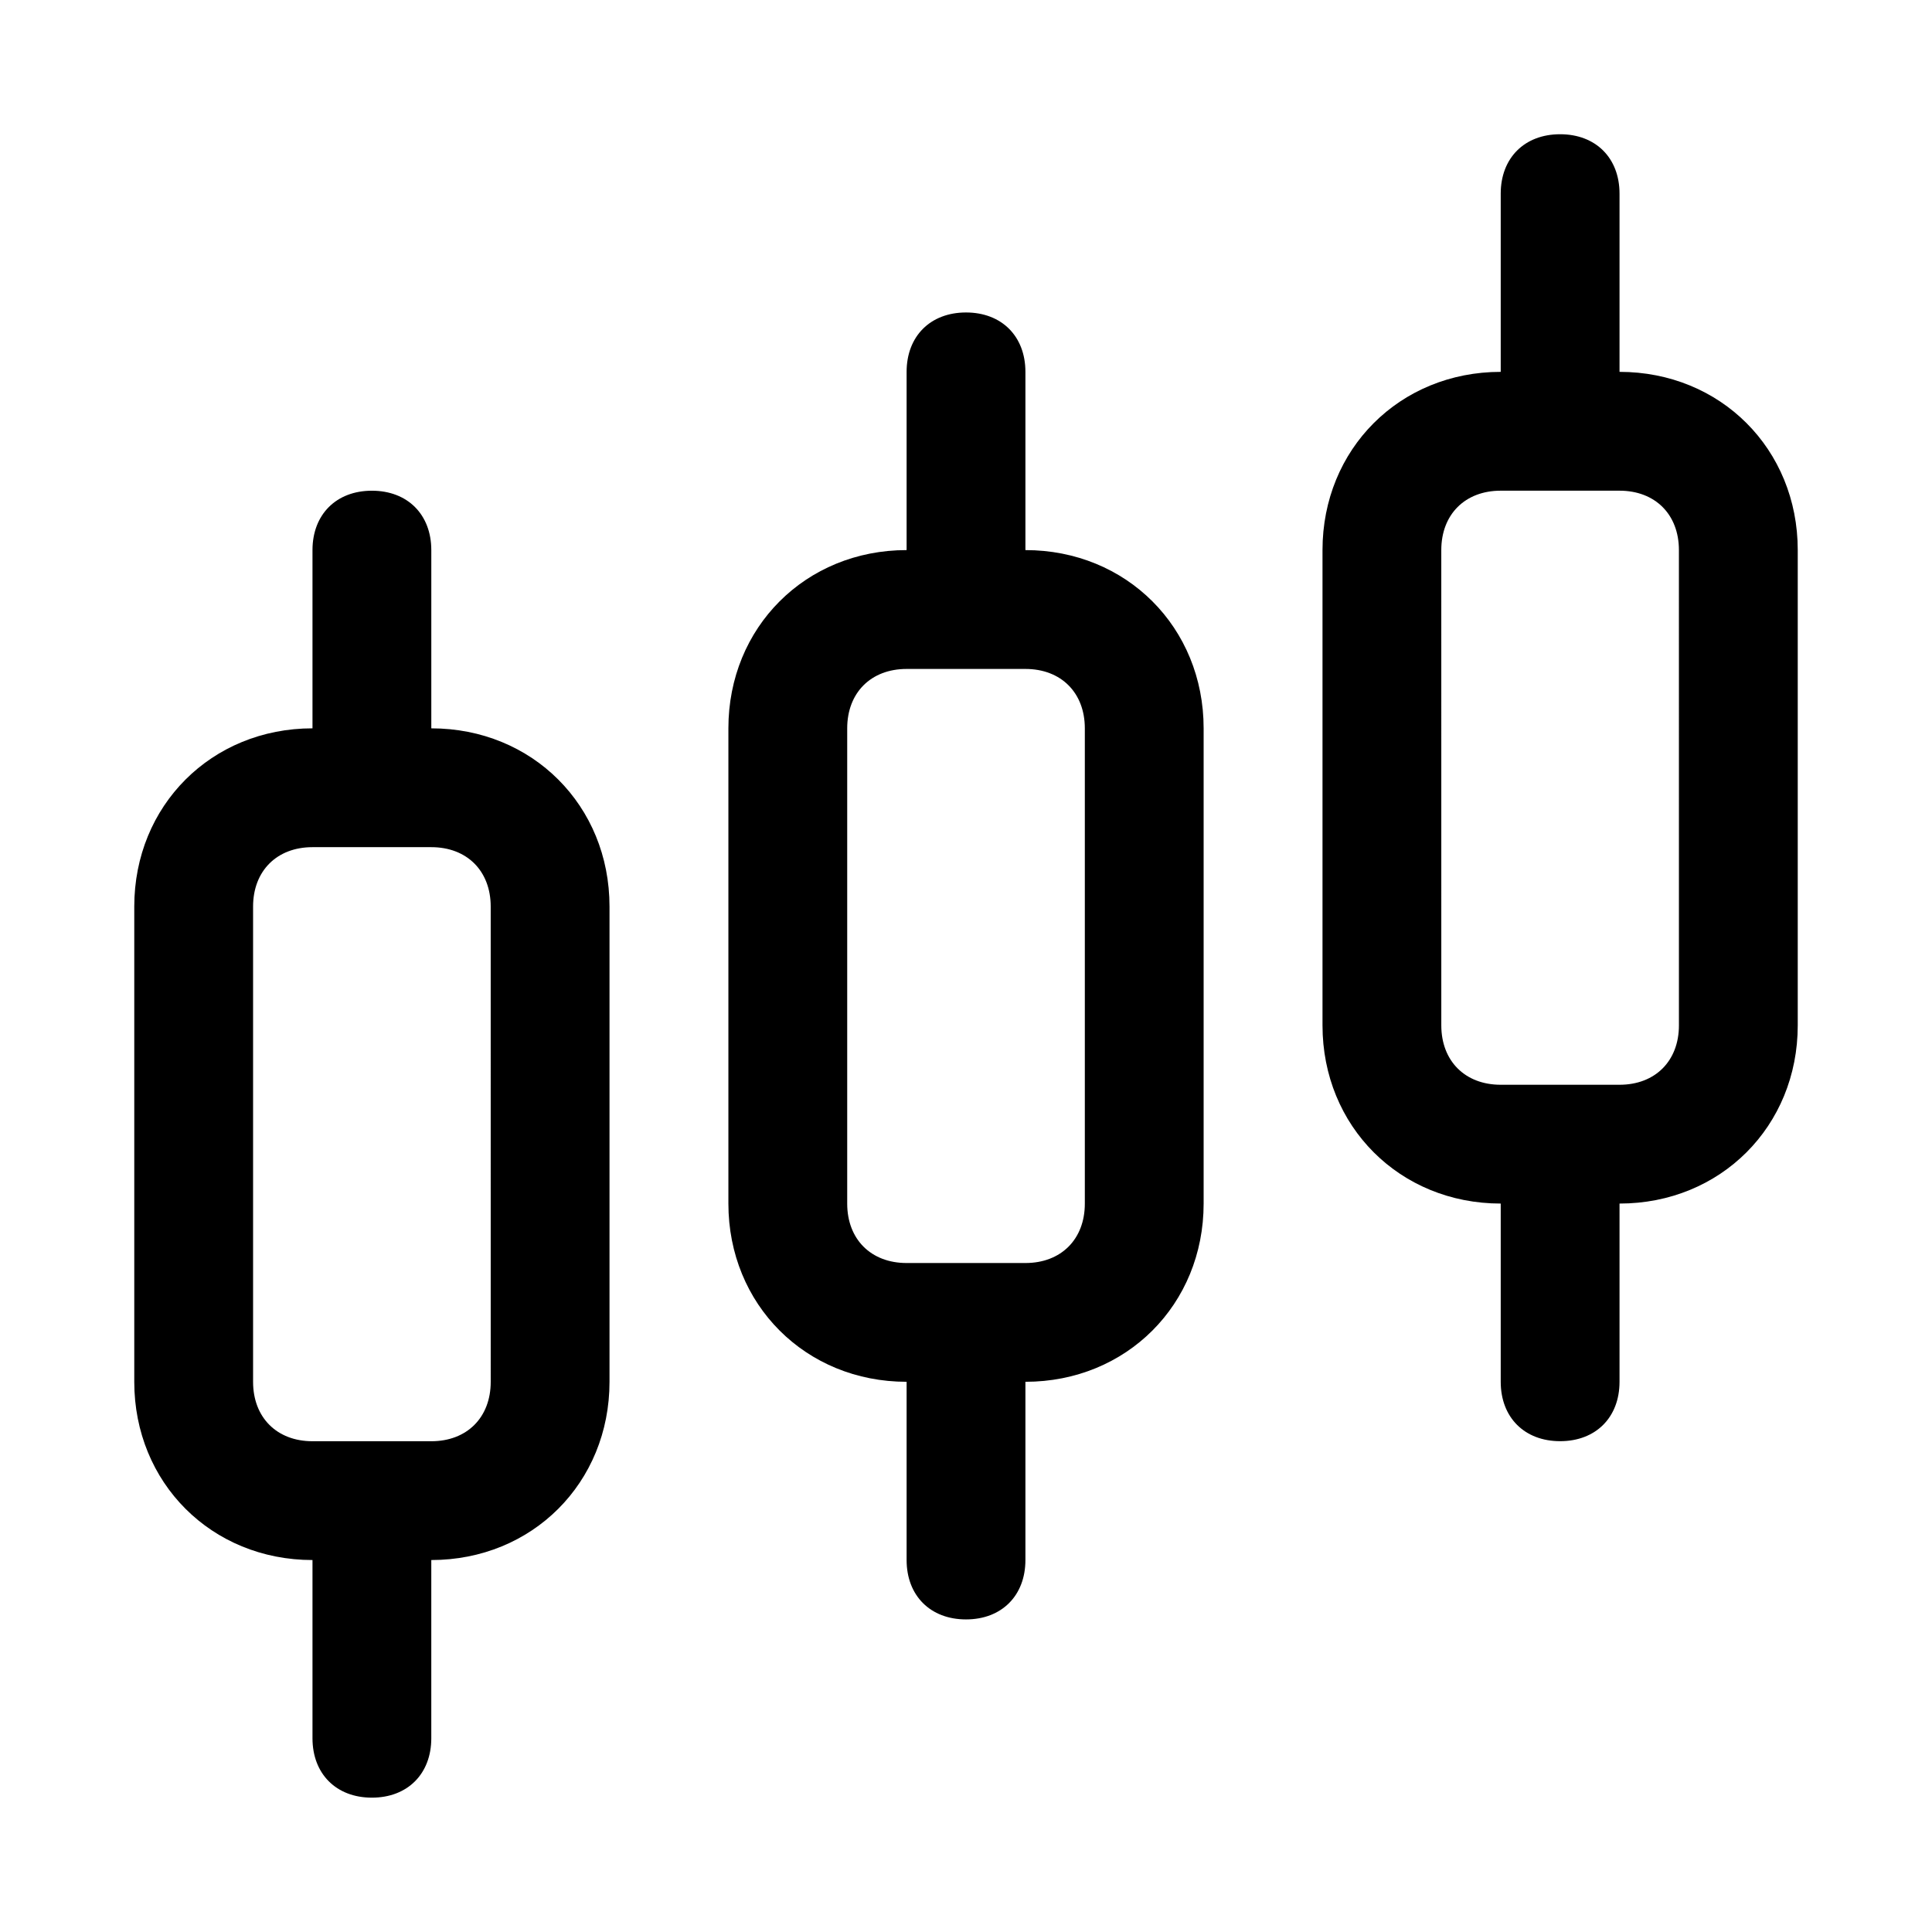<?xml version="1.0" encoding="UTF-8"?>
<!-- Uploaded to: SVG Repo, www.svgrepo.com, Generator: SVG Repo Mixer Tools -->
<svg fill="#000000" width="800px" height="800px" version="1.1" viewBox="144 144 512 512" xmlns="http://www.w3.org/2000/svg">
 <path d="m258.3 337.02v-47.234c0-9.445-6.297-15.742-15.742-15.742-9.445 0-15.746 6.297-15.746 15.742v47.23c-26.766 0-47.23 20.469-47.23 47.23v125.95c0 26.766 20.469 47.23 47.23 47.23v47.23c0 9.445 6.297 15.742 15.742 15.742 9.445 0 15.742-6.297 15.742-15.742v-47.23c26.766 0 47.23-20.469 47.23-47.23v-125.95c0.008-26.762-20.461-47.227-47.227-47.227zm15.746 173.18c0 9.445-6.297 15.742-15.742 15.742h-31.492c-9.445 0-15.742-6.297-15.742-15.742v-125.95c0-9.445 6.297-15.742 15.742-15.742h31.488c9.445 0 15.742 6.297 15.742 15.742zm141.7-220.42v-47.23c0-9.445-6.297-15.742-15.742-15.742s-15.742 6.297-15.742 15.742v47.23c-26.766 0-47.23 20.469-47.23 47.23v125.95c0 26.766 20.469 47.23 47.23 47.23v47.23c0 9.445 6.297 15.742 15.742 15.742s15.742-6.297 15.742-15.742v-47.23c26.766 0 47.23-20.469 47.23-47.23v-125.95c0.004-26.762-20.465-47.23-47.23-47.23zm15.746 173.19c0 9.445-6.297 15.742-15.742 15.742h-31.488c-9.445 0-15.742-6.297-15.742-15.742v-125.95c0-9.445 6.297-15.742 15.742-15.742h31.488c9.445 0 15.742 6.297 15.742 15.742zm141.7-220.42v-47.234c0-9.445-6.297-15.742-15.742-15.742-9.445 0-15.742 6.297-15.742 15.742v47.23c-26.766 0-47.23 20.469-47.23 47.23v125.95c0 26.766 20.469 47.23 47.23 47.23v47.23c0 9.445 6.297 15.742 15.742 15.742 9.445 0 15.742-6.297 15.742-15.742v-47.23c26.766 0 47.23-20.469 47.23-47.23v-125.95c0-26.766-20.465-47.23-47.23-47.23zm15.742 173.18c0 9.445-6.297 15.742-15.742 15.742h-31.488c-9.445 0-15.742-6.297-15.742-15.742l-0.004-125.95c0-9.445 6.297-15.742 15.742-15.742h31.488c9.445 0 15.742 6.297 15.742 15.742z"/>
</svg>